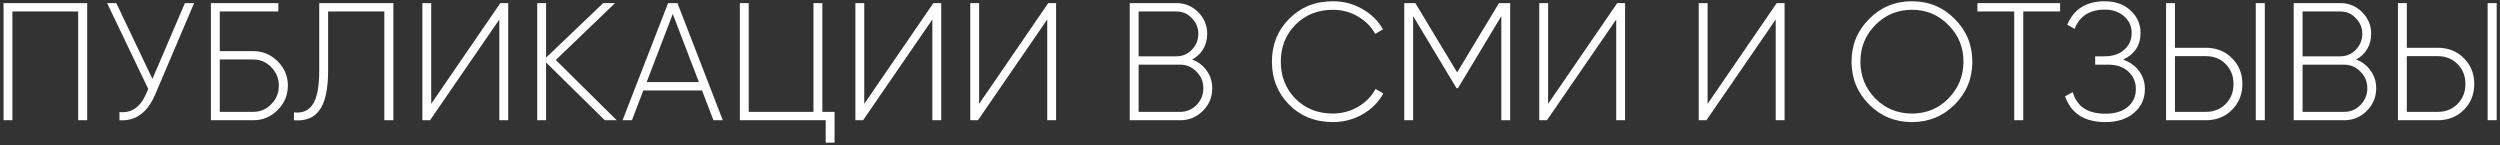 <?xml version="1.0" encoding="UTF-8"?> <svg xmlns="http://www.w3.org/2000/svg" width="603" height="35" viewBox="0 0 603 35" fill="none"><rect x="0" y="0" width="603" height="35" fill="#333333" stroke="none"/><path d="M0.854 0.748H21.034V29H18.854V2.766H2.993V29H0.854V0.748ZM36.768 19.031L44.598 0.748H46.818L37.414 22.825C35.53 27.211 32.665 29.269 28.817 29V27.022C31.696 27.345 33.849 25.865 35.275 22.583L35.759 21.453L25.83 0.748H28.05L36.768 19.031ZM53.009 12.331H61.081C63.368 12.331 65.332 13.152 66.974 14.793C68.615 16.408 69.435 18.358 69.435 20.645C69.435 22.933 68.615 24.897 66.974 26.538C65.359 28.179 63.395 29 61.081 29H50.87V0.748H67.135V2.766H53.009V12.331ZM53.009 26.982H61.081C62.776 26.982 64.229 26.363 65.44 25.125C66.651 23.888 67.256 22.394 67.256 20.645C67.256 18.95 66.651 17.471 65.44 16.206C64.229 14.968 62.776 14.349 61.081 14.349H53.009V26.982ZM70.906 29V27.103C72.951 27.345 74.471 26.686 75.466 25.125C76.489 23.565 77 20.861 77 17.013V0.748H94.879V29H92.7V2.766H79.139V17.053C79.139 21.493 78.453 24.655 77.081 26.538C75.736 28.422 73.677 29.242 70.906 29ZM122.576 29H120.437V4.703L103.728 29H101.872V0.748H104.011V25.045L120.679 0.748H122.576V29ZM134.06 14.47L148.751 29H145.885L131.719 15.076V29H129.58V0.748H131.719V13.905L145.481 0.748H148.347L134.06 14.47ZM174.34 29H172.08L169.335 21.816H155.169L152.425 29H150.164L161.142 0.748H163.403L174.34 29ZM162.272 3.371L155.976 19.798H168.569L162.272 3.371ZM198.35 0.748V26.982H201.297V34.408H199.158V29H178.453V0.748H180.592V26.982H196.211V0.748H198.35ZM227.023 29H224.884V4.703L208.175 29H206.319V0.748H208.458V25.045L225.126 0.748H227.023V29ZM254.731 29H252.592V4.703L235.883 29H234.027V0.748H236.166V25.045L252.834 0.748H254.731V29ZM287.549 14.349C289.029 14.914 290.199 15.816 291.06 17.053C291.948 18.291 292.392 19.704 292.392 21.291C292.392 23.417 291.639 25.233 290.132 26.74C288.625 28.247 286.809 29 284.683 29H272.495V0.748H283.755C285.8 0.748 287.549 1.475 289.002 2.927C290.455 4.38 291.181 6.129 291.181 8.174C291.181 9.52 290.859 10.744 290.213 11.847C289.567 12.923 288.679 13.757 287.549 14.349ZM283.755 2.766H274.634V13.582H283.755C285.208 13.582 286.446 13.058 287.468 12.008C288.518 10.905 289.042 9.627 289.042 8.174C289.042 6.694 288.518 5.43 287.468 4.38C286.473 3.304 285.235 2.766 283.755 2.766ZM274.634 26.982H284.683C286.19 26.982 287.495 26.43 288.598 25.327C289.702 24.17 290.253 22.825 290.253 21.291C290.253 19.731 289.702 18.399 288.598 17.296C287.522 16.166 286.217 15.601 284.683 15.601H274.634V26.982ZM321.478 29.444C317.253 29.444 313.742 28.045 310.944 25.247C308.172 22.448 306.787 18.991 306.787 14.874C306.787 10.757 308.172 7.313 310.944 4.542C313.742 1.717 317.253 0.304 321.478 0.304C324.087 0.304 326.455 0.923 328.581 2.161C330.76 3.398 332.429 5.04 333.586 7.085L331.689 8.174C330.774 6.452 329.388 5.053 327.532 3.977C325.729 2.901 323.711 2.362 321.478 2.362C317.845 2.362 314.832 3.573 312.437 5.995C310.096 8.39 308.926 11.349 308.926 14.874C308.926 18.399 310.096 21.372 312.437 23.794C314.832 26.188 317.845 27.386 321.478 27.386C323.657 27.386 325.675 26.848 327.532 25.771C329.415 24.695 330.828 23.255 331.769 21.453L333.666 22.542C332.509 24.641 330.828 26.323 328.621 27.587C326.442 28.825 324.061 29.444 321.478 29.444ZM361.554 0.748H364.258V29H362.119V3.896L351.666 21.251H351.303L340.849 3.896V29H338.71V0.748H341.374L351.464 17.457L361.554 0.748ZM391.971 29H389.832V4.703L373.123 29H371.266V0.748H373.405V25.045L390.074 0.748H391.971V29ZM430.439 29H428.3V4.703L411.591 29H409.734V0.748H411.873V25.045L428.542 0.748H430.439V29ZM471.49 25.206C468.665 28.031 465.221 29.444 461.158 29.444C457.095 29.444 453.651 28.031 450.826 25.206C448.001 22.354 446.588 18.91 446.588 14.874C446.588 10.838 448.001 7.407 450.826 4.582C453.651 1.73 457.095 0.304 461.158 0.304C465.221 0.304 468.665 1.73 471.49 4.582C474.315 7.407 475.728 10.838 475.728 14.874C475.728 18.91 474.315 22.354 471.49 25.206ZM452.319 23.753C454.741 26.175 457.687 27.386 461.158 27.386C464.656 27.386 467.589 26.175 469.956 23.753C472.378 21.278 473.589 18.318 473.589 14.874C473.589 11.403 472.378 8.457 469.956 6.035C467.589 3.587 464.656 2.362 461.158 2.362C457.687 2.362 454.741 3.587 452.319 6.035C449.924 8.484 448.727 11.43 448.727 14.874C448.727 18.318 449.924 21.278 452.319 23.753ZM476.953 0.748H496.891V2.766H488.012V29H485.833V2.766H476.953V0.748ZM512.1 14.39C513.742 14.955 515.02 15.87 515.935 17.134C516.876 18.372 517.347 19.825 517.347 21.493C517.347 23.807 516.473 25.717 514.724 27.224C513.002 28.704 510.701 29.444 507.822 29.444C502.791 29.444 499.548 27.372 498.095 23.229L499.952 22.22C500.921 25.691 503.544 27.426 507.822 27.426C510.082 27.426 511.872 26.888 513.19 25.812C514.508 24.708 515.168 23.269 515.168 21.493C515.168 19.771 514.562 18.358 513.352 17.255C512.168 16.152 510.567 15.601 508.549 15.601H505.36V13.582H507.62C509.585 13.582 511.159 13.058 512.343 12.008C513.553 10.959 514.159 9.614 514.159 7.972C514.159 6.331 513.553 4.986 512.343 3.936C511.132 2.86 509.571 2.322 507.661 2.322C504.028 2.322 501.607 3.869 500.396 6.963L498.62 5.954C500.208 2.188 503.221 0.304 507.661 0.304C510.244 0.304 512.316 1.044 513.876 2.524C515.491 3.977 516.298 5.793 516.298 7.972C516.298 10.905 514.899 13.044 512.1 14.39ZM532.064 29H522.458V0.748H524.597V11.524H532.064C534.593 11.524 536.692 12.358 538.36 14.027C540.028 15.695 540.862 17.767 540.862 20.242C540.862 22.744 540.028 24.829 538.36 26.498C536.692 28.166 534.593 29 532.064 29ZM546.271 29H544.091V0.748H546.271V29ZM524.597 13.542V26.982H532.064C533.974 26.982 535.562 26.35 536.826 25.085C538.091 23.82 538.723 22.206 538.723 20.242C538.723 18.305 538.091 16.704 536.826 15.439C535.562 14.175 533.974 13.542 532.064 13.542H524.597ZM568.295 14.349C569.775 14.914 570.945 15.816 571.806 17.053C572.694 18.291 573.138 19.704 573.138 21.291C573.138 23.417 572.385 25.233 570.878 26.74C569.371 28.247 567.555 29 565.429 29H553.241V0.748H564.501C566.546 0.748 568.295 1.475 569.748 2.927C571.201 4.38 571.927 6.129 571.927 8.174C571.927 9.52 571.604 10.744 570.959 11.847C570.313 12.923 569.425 13.757 568.295 14.349ZM564.501 2.766H555.38V13.582H564.501C565.954 13.582 567.192 13.058 568.214 12.008C569.264 10.905 569.788 9.627 569.788 8.174C569.788 6.694 569.264 5.43 568.214 4.38C567.219 3.304 565.981 2.766 564.501 2.766ZM555.38 26.982H565.429C566.936 26.982 568.241 26.43 569.344 25.327C570.447 24.17 570.999 22.825 570.999 21.291C570.999 19.731 570.447 18.399 569.344 17.296C568.268 16.166 566.963 15.601 565.429 15.601H555.38V26.982ZM587.992 29H578.387V0.748H580.526V11.524H587.992C590.522 11.524 592.62 12.358 594.289 14.027C595.957 15.695 596.791 17.767 596.791 20.242C596.791 22.744 595.957 24.829 594.289 26.498C592.62 28.166 590.522 29 587.992 29ZM602.199 29H600.02V0.748H602.199V29ZM580.526 13.542V26.982H587.992C589.903 26.982 591.49 26.35 592.755 25.085C594.02 23.82 594.652 22.206 594.652 20.242C594.652 18.305 594.02 16.704 592.755 15.439C591.49 14.175 589.903 13.542 587.992 13.542H580.526Z" fill="white"></path></svg> 